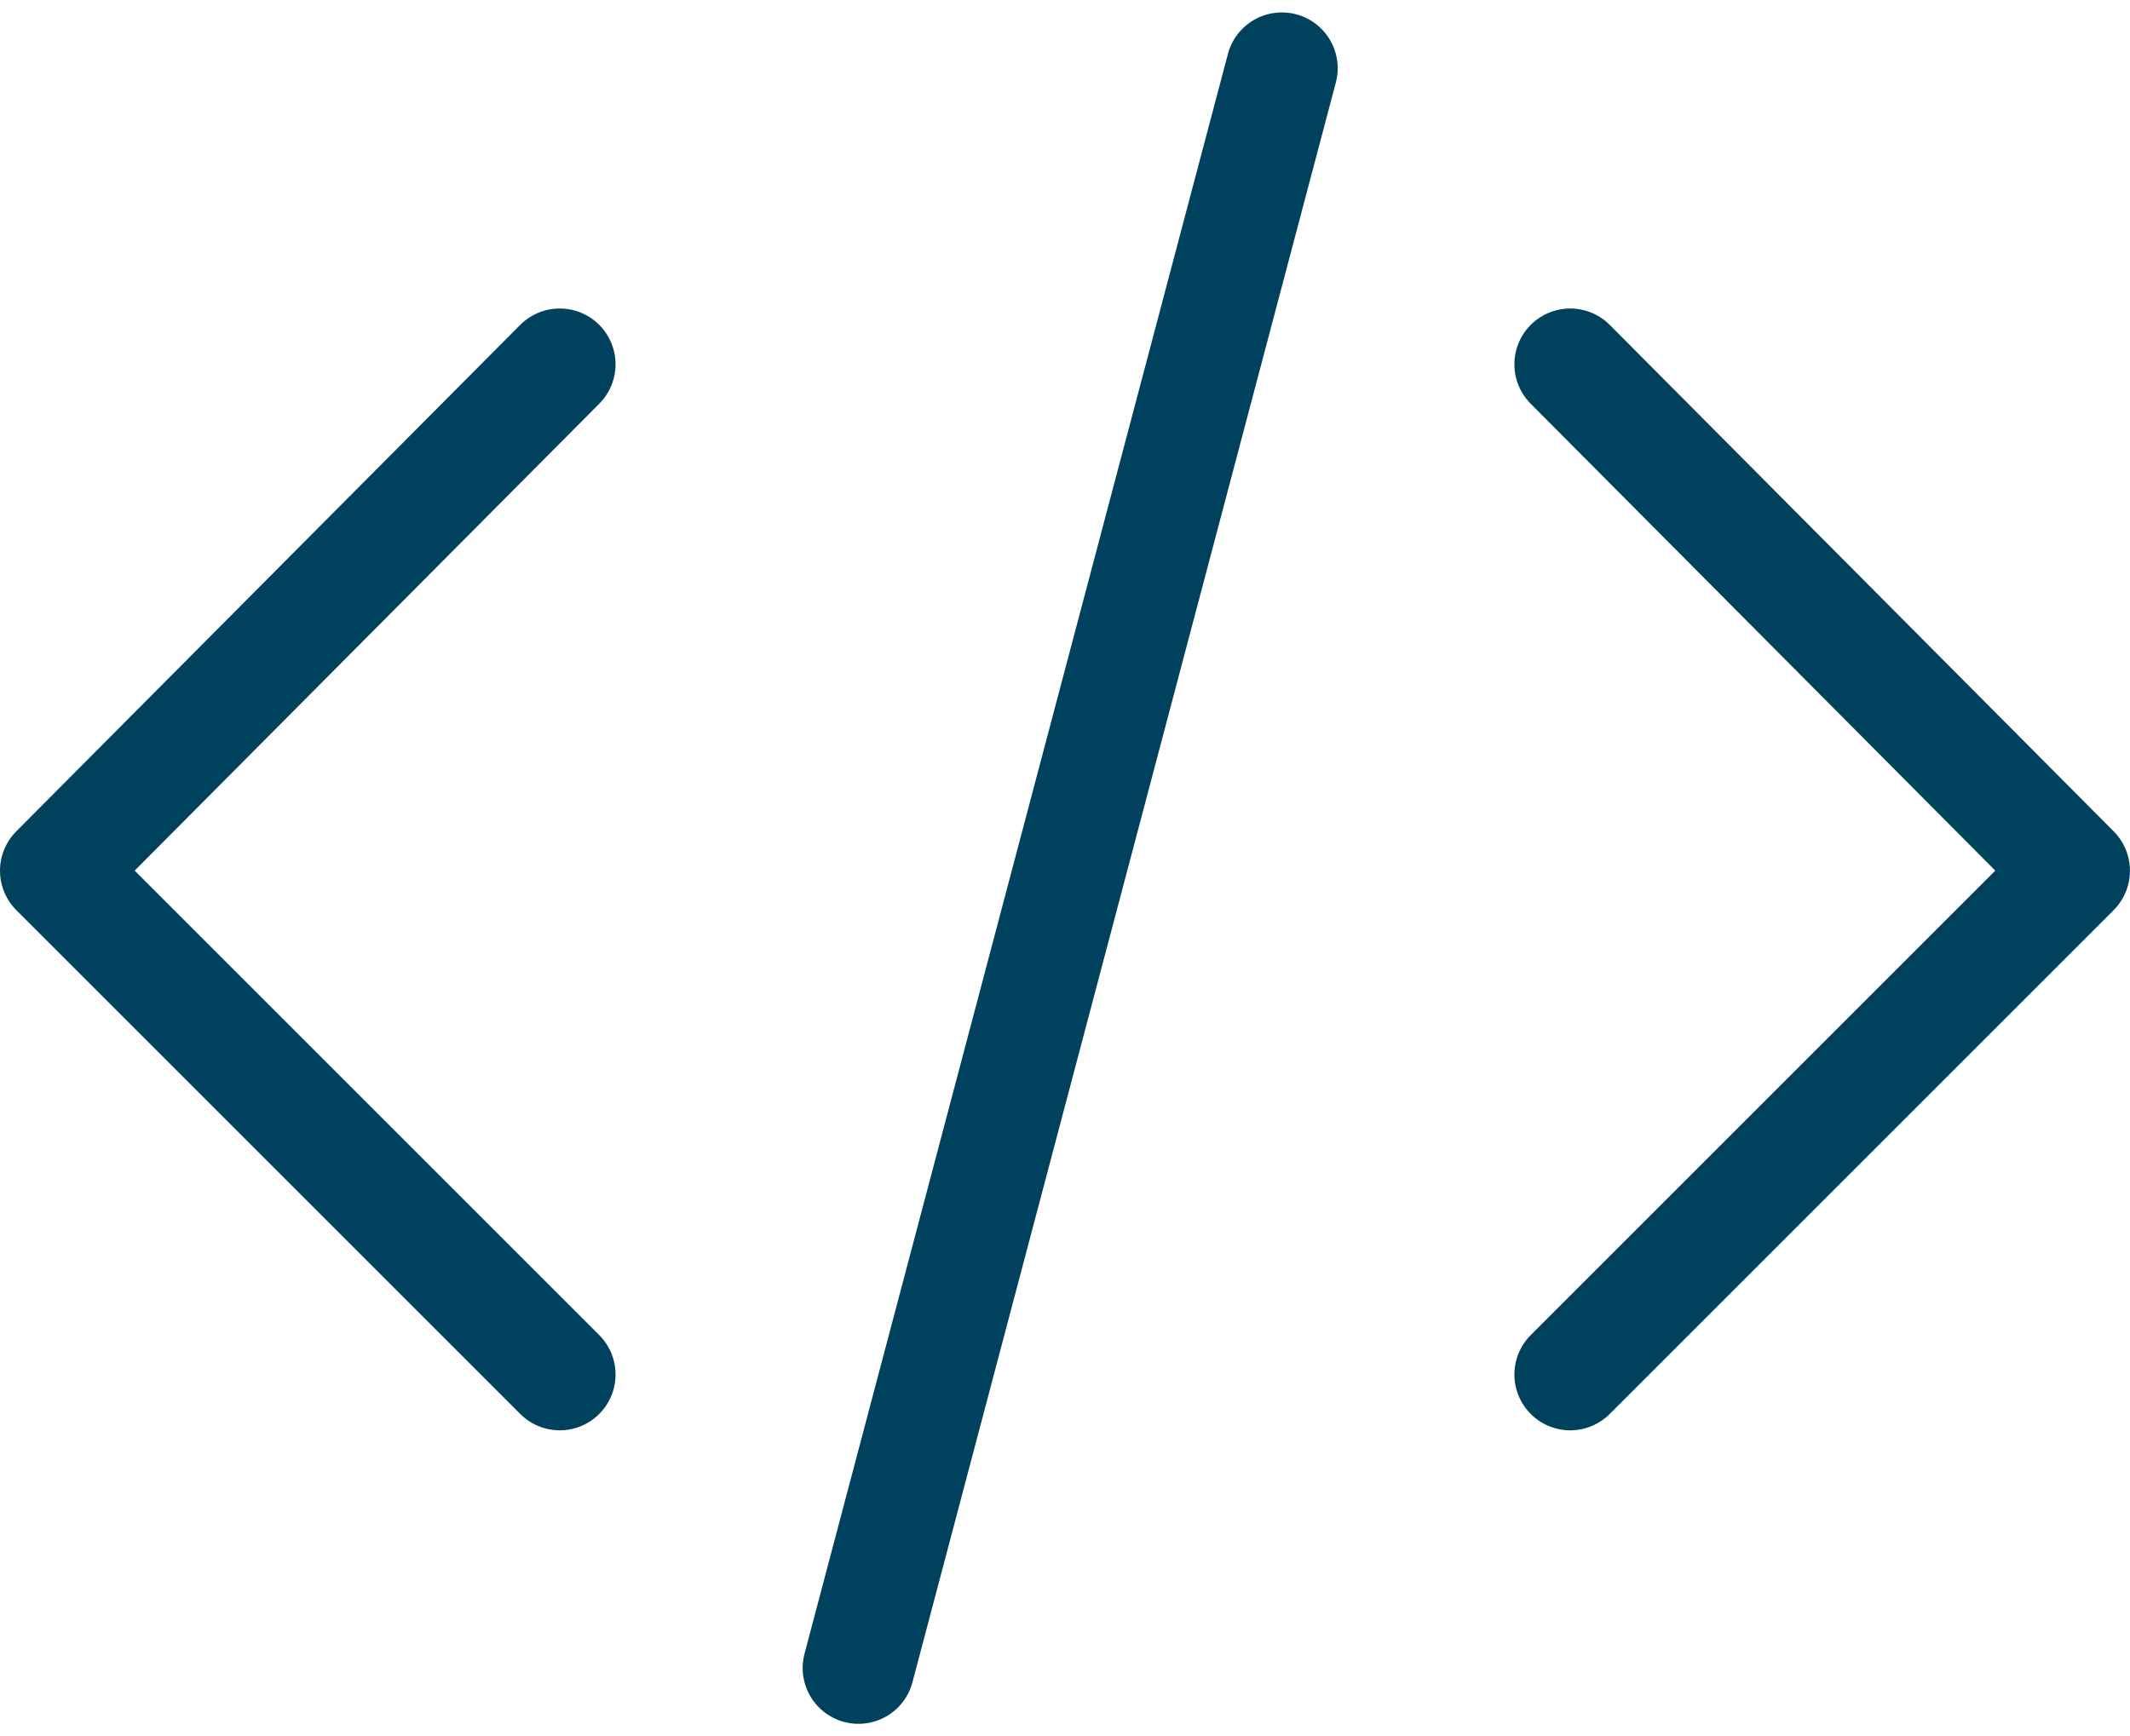 <svg xmlns="http://www.w3.org/2000/svg" width="70.591" height="57.554" viewBox="0 0 70.591 57.554">
  <g id="solutions_dev_ico" transform="translate(-5.55 -12.438)">
    <path id="Path_60873" data-name="Path 60873" d="M65.7,26.1,82.4,42.887l-16.7,16.7" transform="translate(-8.111 -1.586)" fill="none" stroke="#00415d" stroke-linecap="round" stroke-linejoin="round" stroke-miterlimit="10" stroke-width="3.7"/>
    <line id="Line_6" data-name="Line 6" x1="14.032" y2="53.03" transform="translate(34.001 14.7)" fill="none" stroke="#00415d" stroke-linecap="round" stroke-linejoin="round" stroke-miterlimit="10" stroke-width="3.7"/>
    <path id="Path_60874" data-name="Path 60874" d="M24.1,26.1,7.4,42.887l16.7,16.7" transform="translate(0 -1.586)" fill="none" stroke="#00415d" stroke-linecap="round" stroke-linejoin="round" stroke-miterlimit="10" stroke-width="3.7"/>
  </g>
</svg>
